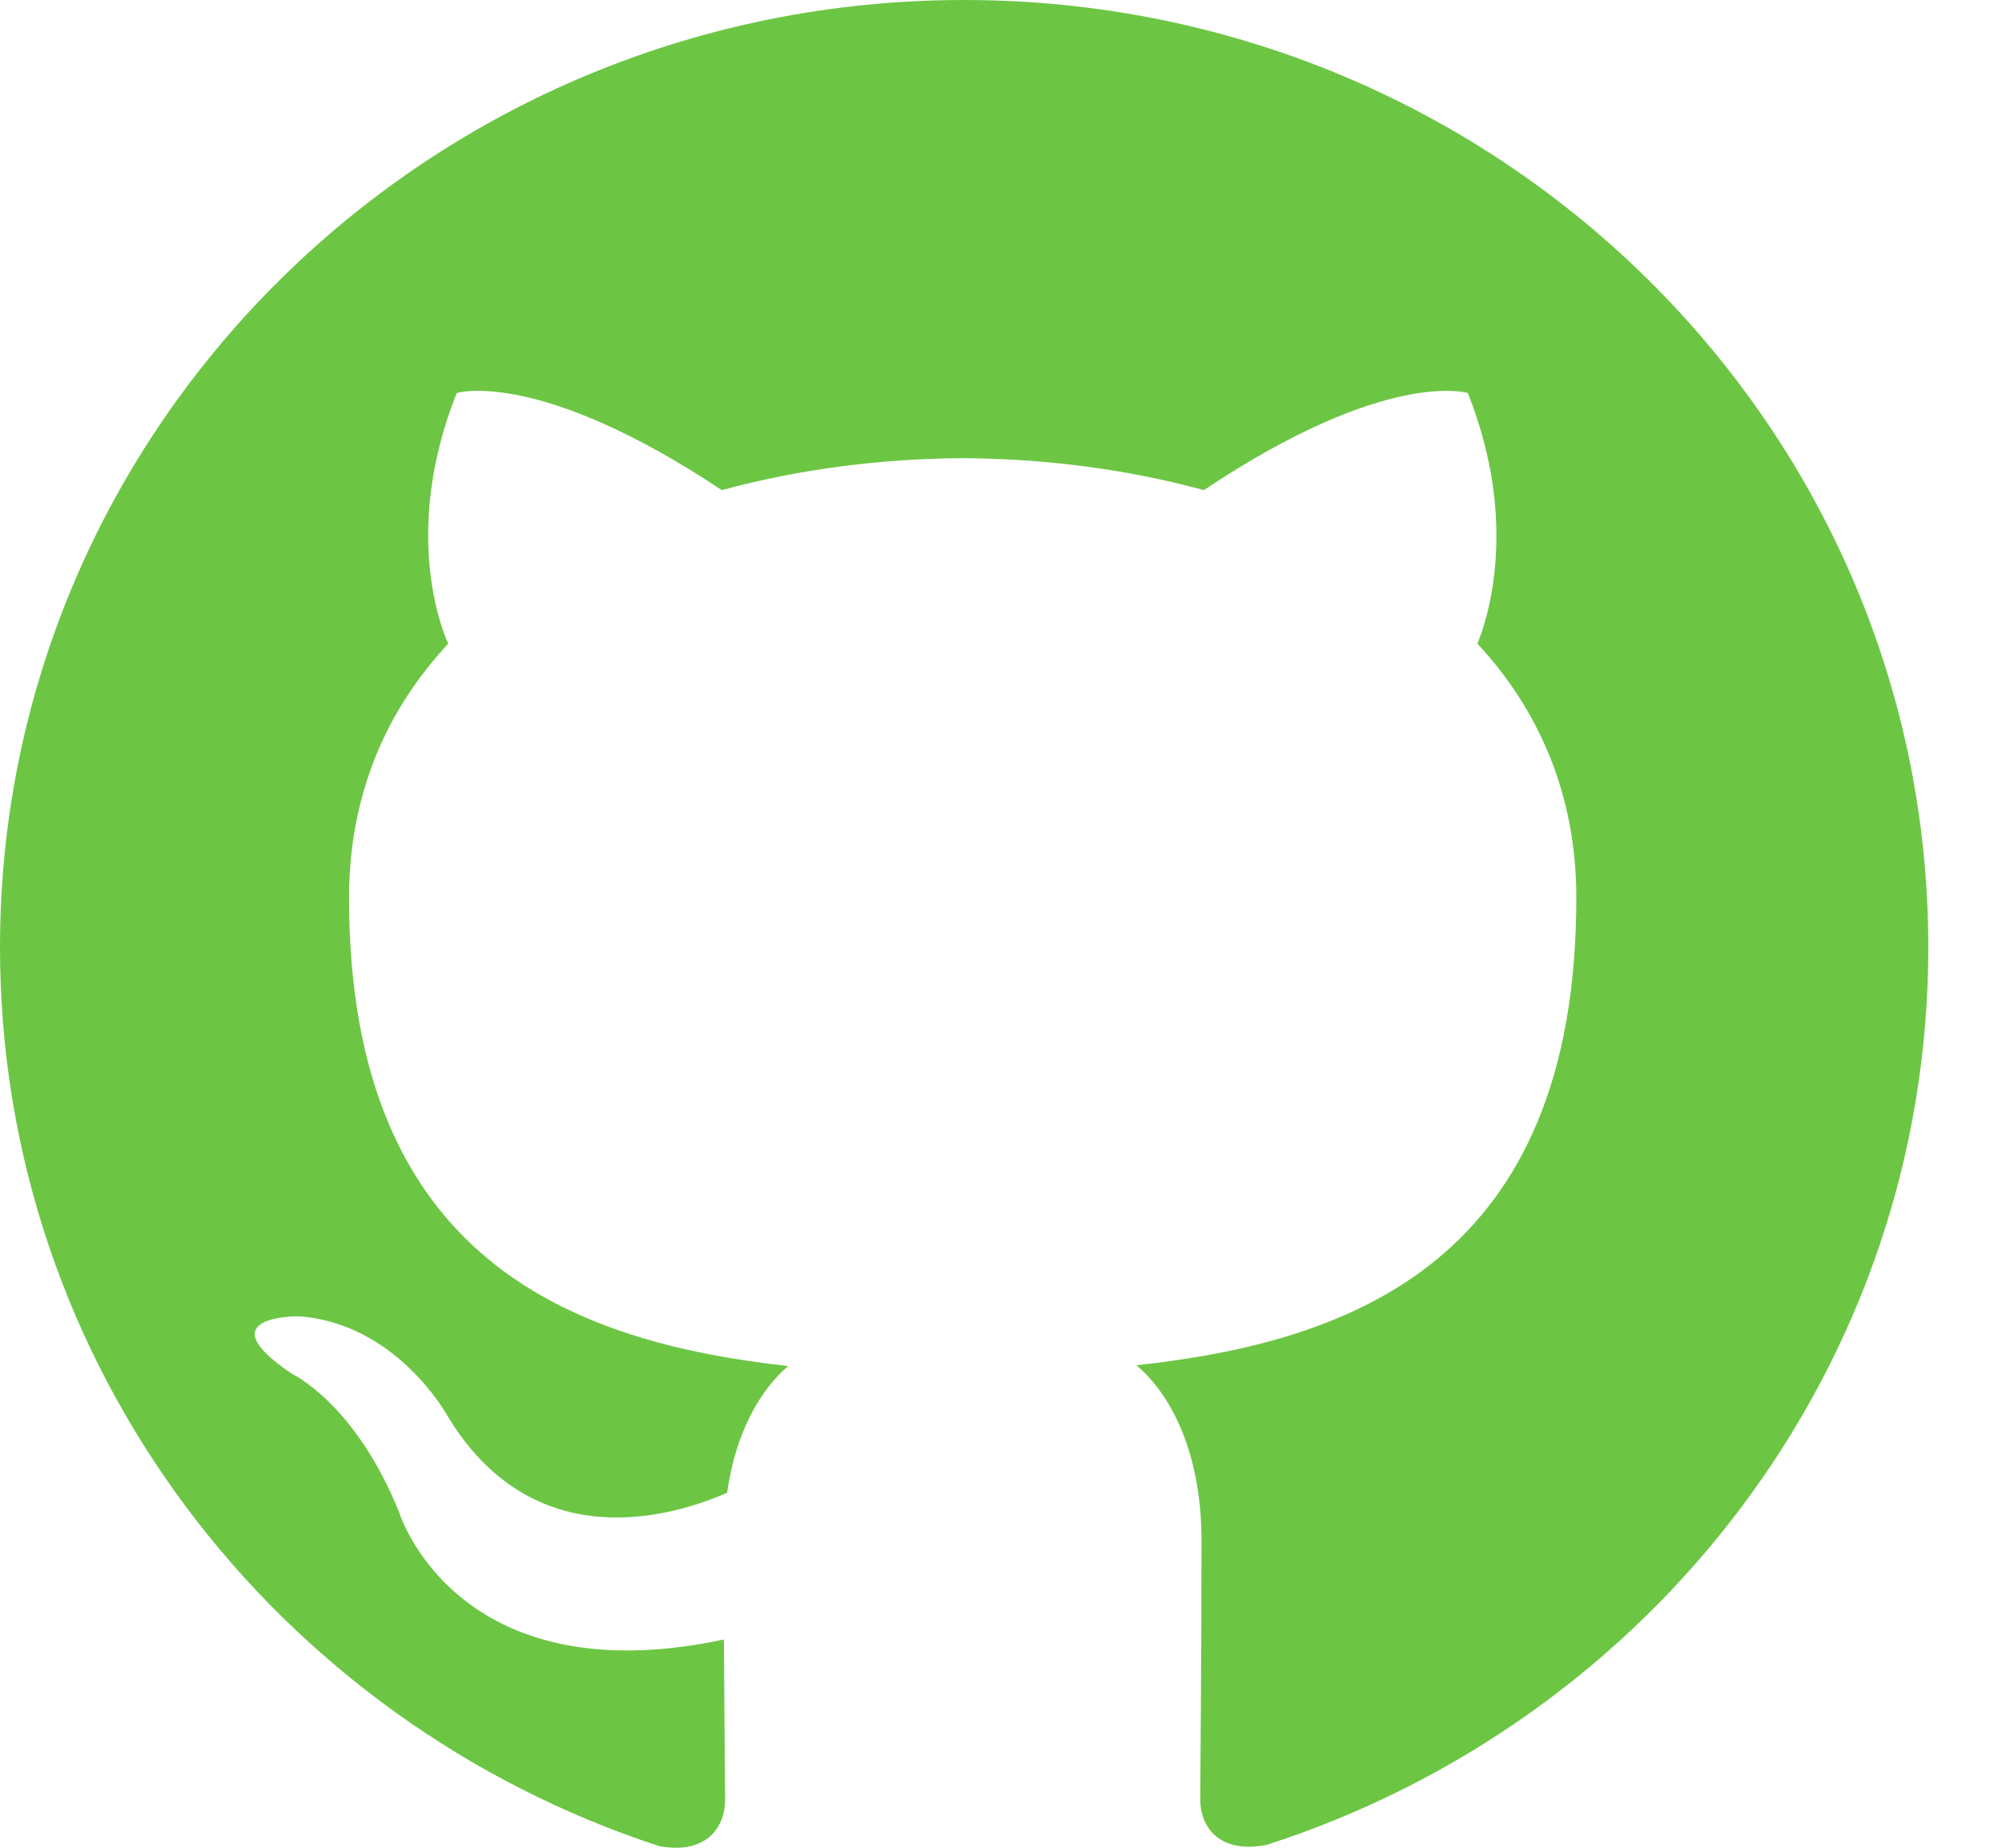 <?xml version="1.0" encoding="UTF-8"?>
<svg xmlns="http://www.w3.org/2000/svg" width="26" height="24" viewBox="0 0 26 24" fill="none">
  <path d="M12.522 0C5.603 0 0 5.509 0 12.305C0 17.742 3.587 22.353 8.562 23.979C9.188 24.095 9.417 23.714 9.417 23.387C9.417 23.095 9.407 22.321 9.402 21.295C5.919 22.037 5.184 19.644 5.184 19.644C4.614 18.224 3.791 17.844 3.791 17.844C2.657 17.081 3.879 17.097 3.879 17.097C5.136 17.183 5.796 18.365 5.796 18.365C6.913 20.246 8.728 19.703 9.443 19.389C9.556 18.592 9.878 18.051 10.236 17.743C7.456 17.435 4.533 16.377 4.533 11.663C4.533 10.32 5.018 9.222 5.821 8.361C5.681 8.05 5.258 6.799 5.931 5.105C5.931 5.105 6.98 4.775 9.374 6.366C10.376 6.093 11.441 5.957 12.505 5.951C13.569 5.957 14.633 6.093 15.635 6.366C18.014 4.775 19.063 5.105 19.063 5.105C19.736 6.799 19.313 8.05 19.188 8.361C19.986 9.222 20.472 10.32 20.472 11.663C20.472 16.39 17.545 17.43 14.759 17.733C15.197 18.102 15.604 18.856 15.604 20.009C15.604 21.656 15.588 22.979 15.588 23.379C15.588 23.701 15.807 24.086 16.449 23.963C21.459 22.348 25.043 17.734 25.043 12.305C25.043 5.509 19.437 0 12.522 0Z" fill="#6CC644"></path>
</svg>
